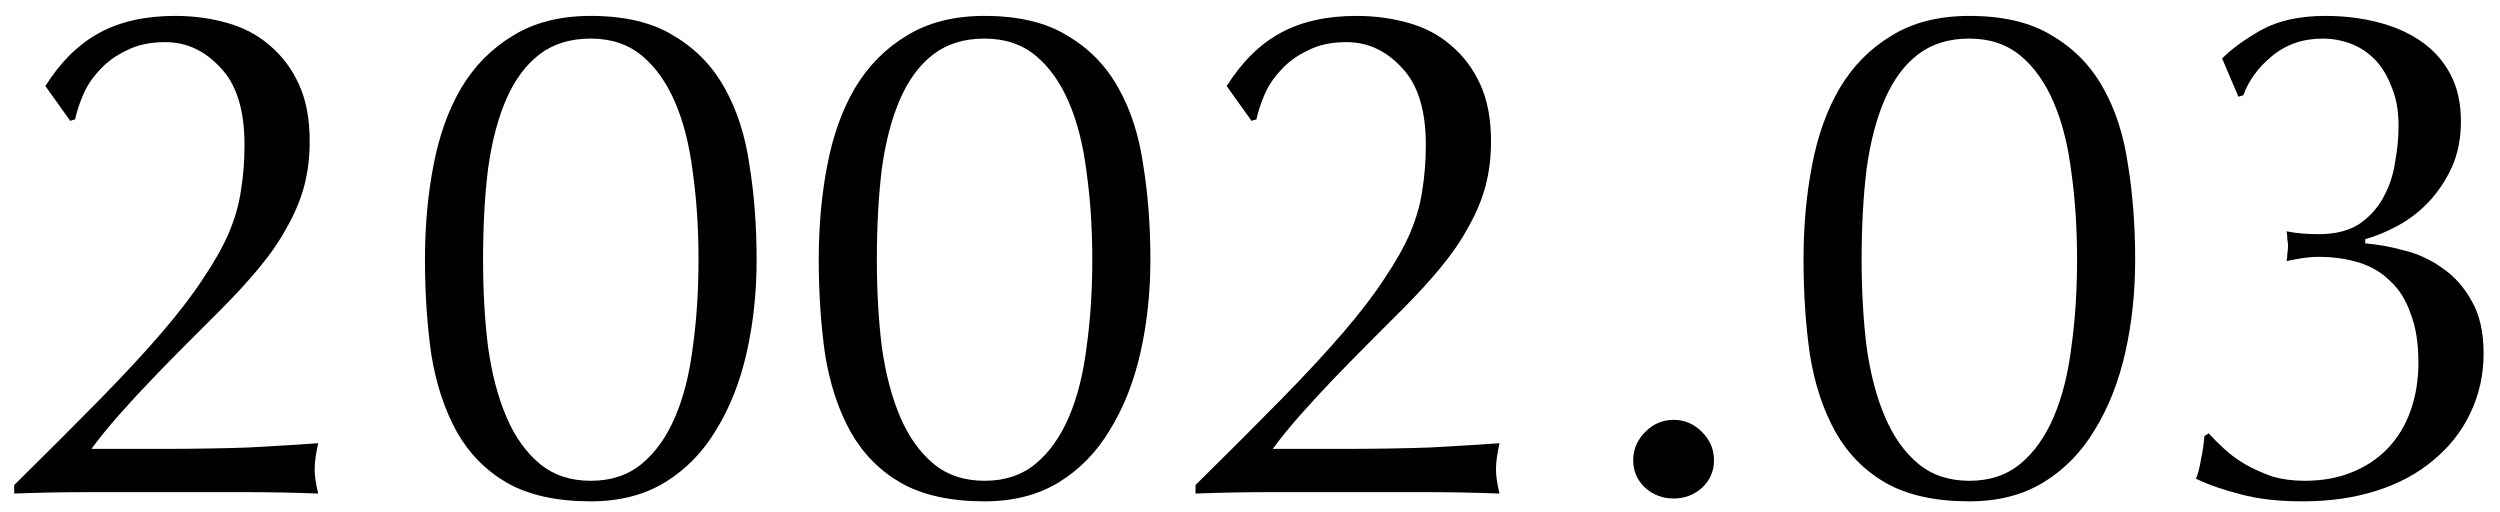 <svg width="127" height="26" viewBox="0 0 127 26" fill="none" xmlns="http://www.w3.org/2000/svg">
<path d="M112.883 2.968C113.363 2.488 114.023 2.008 114.863 1.528C115.727 1.048 116.819 0.808 118.139 0.808C119.075 0.808 119.963 0.916 120.803 1.132C121.643 1.348 122.375 1.672 122.999 2.104C123.623 2.536 124.115 3.088 124.475 3.76C124.835 4.432 125.015 5.236 125.015 6.172C125.015 7.036 124.859 7.816 124.547 8.512C124.235 9.184 123.839 9.772 123.359 10.276C122.903 10.756 122.387 11.152 121.811 11.464C121.235 11.776 120.683 12.004 120.155 12.148V12.364C120.779 12.412 121.439 12.532 122.135 12.724C122.831 12.892 123.479 13.192 124.079 13.624C124.679 14.032 125.171 14.584 125.555 15.28C125.963 15.976 126.167 16.864 126.167 17.944C126.167 19.048 125.939 20.068 125.483 21.004C125.051 21.916 124.427 22.708 123.611 23.38C122.819 24.052 121.859 24.568 120.731 24.928C119.603 25.288 118.355 25.468 116.987 25.468C115.739 25.468 114.683 25.348 113.819 25.108C112.955 24.892 112.199 24.628 111.551 24.316C111.647 24.124 111.731 23.812 111.803 23.38C111.899 22.924 111.959 22.516 111.983 22.156L112.199 22.012C112.415 22.252 112.679 22.516 112.991 22.804C113.303 23.092 113.663 23.356 114.071 23.596C114.503 23.836 114.959 24.04 115.439 24.208C115.943 24.352 116.483 24.424 117.059 24.424C117.971 24.424 118.775 24.28 119.471 23.992C120.191 23.704 120.803 23.296 121.307 22.768C121.811 22.24 122.195 21.604 122.459 20.86C122.723 20.116 122.855 19.3 122.855 18.412C122.855 17.428 122.723 16.6 122.459 15.928C122.219 15.232 121.871 14.68 121.415 14.272C120.983 13.84 120.455 13.528 119.831 13.336C119.207 13.144 118.523 13.048 117.779 13.048C117.515 13.048 117.227 13.072 116.915 13.12C116.627 13.168 116.375 13.216 116.159 13.264C116.183 13.144 116.195 13.024 116.195 12.904C116.219 12.76 116.231 12.628 116.231 12.508C116.231 12.388 116.219 12.268 116.195 12.148C116.195 12.004 116.183 11.872 116.159 11.752C116.639 11.848 117.179 11.896 117.779 11.896C118.619 11.896 119.303 11.728 119.831 11.392C120.359 11.032 120.767 10.588 121.055 10.06C121.367 9.508 121.571 8.908 121.667 8.26C121.787 7.612 121.847 6.988 121.847 6.388C121.847 5.62 121.727 4.96 121.487 4.408C121.271 3.832 120.983 3.364 120.623 3.004C120.263 2.644 119.855 2.38 119.399 2.212C118.943 2.044 118.475 1.96 117.995 1.96C116.987 1.96 116.123 2.26 115.403 2.86C114.707 3.436 114.227 4.096 113.963 4.84L113.711 4.912L112.883 2.968Z" fill="black"/>
<path d="M91.619 13.192C91.619 11.488 91.763 9.892 92.051 8.404C92.339 6.892 92.807 5.584 93.455 4.48C94.127 3.352 95.003 2.464 96.083 1.816C97.163 1.144 98.483 0.808 100.043 0.808C101.771 0.808 103.175 1.144 104.255 1.816C105.359 2.464 106.223 3.352 106.847 4.48C107.471 5.584 107.891 6.892 108.107 8.404C108.347 9.892 108.467 11.488 108.467 13.192C108.467 14.848 108.299 16.42 107.963 17.908C107.627 19.396 107.111 20.704 106.415 21.832C105.743 22.96 104.879 23.848 103.823 24.496C102.767 25.144 101.507 25.468 100.043 25.468C98.315 25.468 96.899 25.156 95.795 24.532C94.715 23.908 93.863 23.044 93.239 21.94C92.615 20.812 92.183 19.504 91.943 18.016C91.727 16.504 91.619 14.896 91.619 13.192ZM94.571 13.192C94.571 14.776 94.655 16.252 94.823 17.62C95.015 18.988 95.327 20.176 95.759 21.184C96.191 22.192 96.755 22.984 97.451 23.56C98.147 24.136 99.011 24.424 100.043 24.424C101.075 24.424 101.939 24.136 102.635 23.56C103.331 22.984 103.895 22.192 104.327 21.184C104.759 20.176 105.059 18.988 105.227 17.62C105.419 16.252 105.515 14.776 105.515 13.192C105.515 11.608 105.419 10.132 105.227 8.764C105.059 7.396 104.759 6.208 104.327 5.2C103.895 4.192 103.331 3.4 102.635 2.824C101.939 2.248 101.075 1.96 100.043 1.96C99.011 1.96 98.147 2.224 97.451 2.752C96.755 3.28 96.191 4.036 95.759 5.02C95.327 6.004 95.015 7.192 94.823 8.584C94.655 9.952 94.571 11.488 94.571 13.192Z" fill="black"/>
<path d="M82.967 23.38C82.967 22.828 83.171 22.348 83.579 21.94C83.987 21.532 84.467 21.328 85.019 21.328C85.571 21.328 86.051 21.532 86.459 21.94C86.867 22.348 87.071 22.828 87.071 23.38C87.071 23.932 86.867 24.4 86.459 24.784C86.051 25.144 85.571 25.324 85.019 25.324C84.467 25.324 83.987 25.144 83.579 24.784C83.171 24.4 82.967 23.932 82.967 23.38Z" fill="black"/>
<path d="M62.316 4.372C63.084 3.148 63.996 2.248 65.052 1.672C66.108 1.096 67.392 0.808 68.904 0.808C69.84 0.808 70.728 0.928 71.568 1.168C72.408 1.408 73.128 1.792 73.728 2.32C74.352 2.848 74.844 3.508 75.204 4.3C75.564 5.092 75.744 6.052 75.744 7.18C75.744 7.996 75.648 8.764 75.456 9.484C75.264 10.18 74.976 10.864 74.592 11.536C74.232 12.208 73.764 12.892 73.188 13.588C72.636 14.26 71.976 14.98 71.208 15.748C70.752 16.204 70.224 16.732 69.624 17.332C69.024 17.932 68.412 18.556 67.788 19.204C67.188 19.828 66.612 20.452 66.06 21.076C65.508 21.7 65.04 22.276 64.656 22.804H68.076C69.804 22.804 71.328 22.78 72.648 22.732C73.992 22.66 75.168 22.588 76.176 22.516C76.056 23.044 75.996 23.488 75.996 23.848C75.996 24.184 76.056 24.592 76.176 25.072C74.88 25.024 73.596 25 72.324 25C71.052 25 69.768 25 68.472 25C67.176 25 65.88 25 64.584 25C63.312 25 62.028 25.024 60.732 25.072V24.64C62.412 22.984 63.864 21.532 65.088 20.284C66.336 19.012 67.392 17.872 68.256 16.864C69.12 15.856 69.816 14.944 70.344 14.128C70.896 13.312 71.328 12.544 71.64 11.824C71.952 11.08 72.156 10.36 72.252 9.664C72.372 8.944 72.432 8.176 72.432 7.36C72.432 5.584 72.024 4.276 71.208 3.436C70.416 2.572 69.48 2.14 68.4 2.14C67.632 2.14 66.972 2.284 66.42 2.572C65.868 2.836 65.412 3.172 65.052 3.58C64.692 3.964 64.416 4.384 64.224 4.84C64.032 5.296 63.9 5.704 63.828 6.064L63.576 6.136L62.316 4.372Z" fill="black"/>
<path d="M41.592 13.192C41.592 11.488 41.736 9.892 42.024 8.404C42.312 6.892 42.78 5.584 43.428 4.48C44.1 3.352 44.976 2.464 46.056 1.816C47.136 1.144 48.456 0.808 50.016 0.808C51.744 0.808 53.148 1.144 54.228 1.816C55.332 2.464 56.196 3.352 56.82 4.48C57.444 5.584 57.864 6.892 58.08 8.404C58.32 9.892 58.44 11.488 58.44 13.192C58.44 14.848 58.272 16.42 57.936 17.908C57.6 19.396 57.084 20.704 56.388 21.832C55.716 22.96 54.852 23.848 53.796 24.496C52.74 25.144 51.48 25.468 50.016 25.468C48.288 25.468 46.872 25.156 45.768 24.532C44.688 23.908 43.836 23.044 43.212 21.94C42.588 20.812 42.156 19.504 41.916 18.016C41.7 16.504 41.592 14.896 41.592 13.192ZM44.544 13.192C44.544 14.776 44.628 16.252 44.796 17.62C44.988 18.988 45.3 20.176 45.732 21.184C46.164 22.192 46.728 22.984 47.424 23.56C48.12 24.136 48.984 24.424 50.016 24.424C51.048 24.424 51.912 24.136 52.608 23.56C53.304 22.984 53.868 22.192 54.3 21.184C54.732 20.176 55.032 18.988 55.2 17.62C55.392 16.252 55.488 14.776 55.488 13.192C55.488 11.608 55.392 10.132 55.2 8.764C55.032 7.396 54.732 6.208 54.3 5.2C53.868 4.192 53.304 3.4 52.608 2.824C51.912 2.248 51.048 1.96 50.016 1.96C48.984 1.96 48.12 2.224 47.424 2.752C46.728 3.28 46.164 4.036 45.732 5.02C45.3 6.004 44.988 7.192 44.796 8.584C44.628 9.952 44.544 11.488 44.544 13.192Z" fill="black"/>
<path d="M21.588 13.192C21.588 11.488 21.732 9.892 22.02 8.404C22.308 6.892 22.776 5.584 23.424 4.48C24.096 3.352 24.972 2.464 26.052 1.816C27.132 1.144 28.452 0.808 30.012 0.808C31.74 0.808 33.144 1.144 34.224 1.816C35.328 2.464 36.192 3.352 36.816 4.48C37.44 5.584 37.86 6.892 38.076 8.404C38.316 9.892 38.436 11.488 38.436 13.192C38.436 14.848 38.268 16.42 37.932 17.908C37.596 19.396 37.08 20.704 36.384 21.832C35.712 22.96 34.848 23.848 33.792 24.496C32.736 25.144 31.476 25.468 30.012 25.468C28.284 25.468 26.868 25.156 25.764 24.532C24.684 23.908 23.832 23.044 23.208 21.94C22.584 20.812 22.152 19.504 21.912 18.016C21.696 16.504 21.588 14.896 21.588 13.192ZM24.54 13.192C24.54 14.776 24.624 16.252 24.792 17.62C24.984 18.988 25.296 20.176 25.728 21.184C26.16 22.192 26.724 22.984 27.42 23.56C28.116 24.136 28.98 24.424 30.012 24.424C31.044 24.424 31.908 24.136 32.604 23.56C33.3 22.984 33.864 22.192 34.296 21.184C34.728 20.176 35.028 18.988 35.196 17.62C35.388 16.252 35.484 14.776 35.484 13.192C35.484 11.608 35.388 10.132 35.196 8.764C35.028 7.396 34.728 6.208 34.296 5.2C33.864 4.192 33.3 3.4 32.604 2.824C31.908 2.248 31.044 1.96 30.012 1.96C28.98 1.96 28.116 2.224 27.42 2.752C26.724 3.28 26.16 4.036 25.728 5.02C25.296 6.004 24.984 7.192 24.792 8.584C24.624 9.952 24.54 11.488 24.54 13.192Z" fill="black"/>
<path d="M2.305 4.372C3.073 3.148 3.985 2.248 5.041 1.672C6.097 1.096 7.381 0.808 8.893 0.808C9.829 0.808 10.717 0.928 11.557 1.168C12.397 1.408 13.117 1.792 13.717 2.32C14.341 2.848 14.833 3.508 15.193 4.3C15.553 5.092 15.733 6.052 15.733 7.18C15.733 7.996 15.637 8.764 15.445 9.484C15.253 10.18 14.965 10.864 14.581 11.536C14.221 12.208 13.753 12.892 13.177 13.588C12.625 14.26 11.965 14.98 11.197 15.748C10.741 16.204 10.213 16.732 9.613 17.332C9.013 17.932 8.401 18.556 7.777 19.204C7.177 19.828 6.601 20.452 6.049 21.076C5.497 21.7 5.029 22.276 4.645 22.804H8.065C9.793 22.804 11.317 22.78 12.637 22.732C13.981 22.66 15.157 22.588 16.165 22.516C16.045 23.044 15.985 23.488 15.985 23.848C15.985 24.184 16.045 24.592 16.165 25.072C14.869 25.024 13.585 25 12.313 25C11.041 25 9.757 25 8.461 25C7.165 25 5.869 25 4.573 25C3.301 25 2.017 25.024 0.721 25.072L0.721 24.64C2.401 22.984 3.853 21.532 5.077 20.284C6.325 19.012 7.381 17.872 8.245 16.864C9.109 15.856 9.805 14.944 10.333 14.128C10.885 13.312 11.317 12.544 11.629 11.824C11.941 11.08 12.145 10.36 12.241 9.664C12.361 8.944 12.421 8.176 12.421 7.36C12.421 5.584 12.013 4.276 11.197 3.436C10.405 2.572 9.469 2.14 8.389 2.14C7.621 2.14 6.961 2.284 6.409 2.572C5.857 2.836 5.401 3.172 5.041 3.58C4.681 3.964 4.405 4.384 4.213 4.84C4.021 5.296 3.889 5.704 3.817 6.064L3.565 6.136L2.305 4.372Z" fill="black"/>
</svg>
